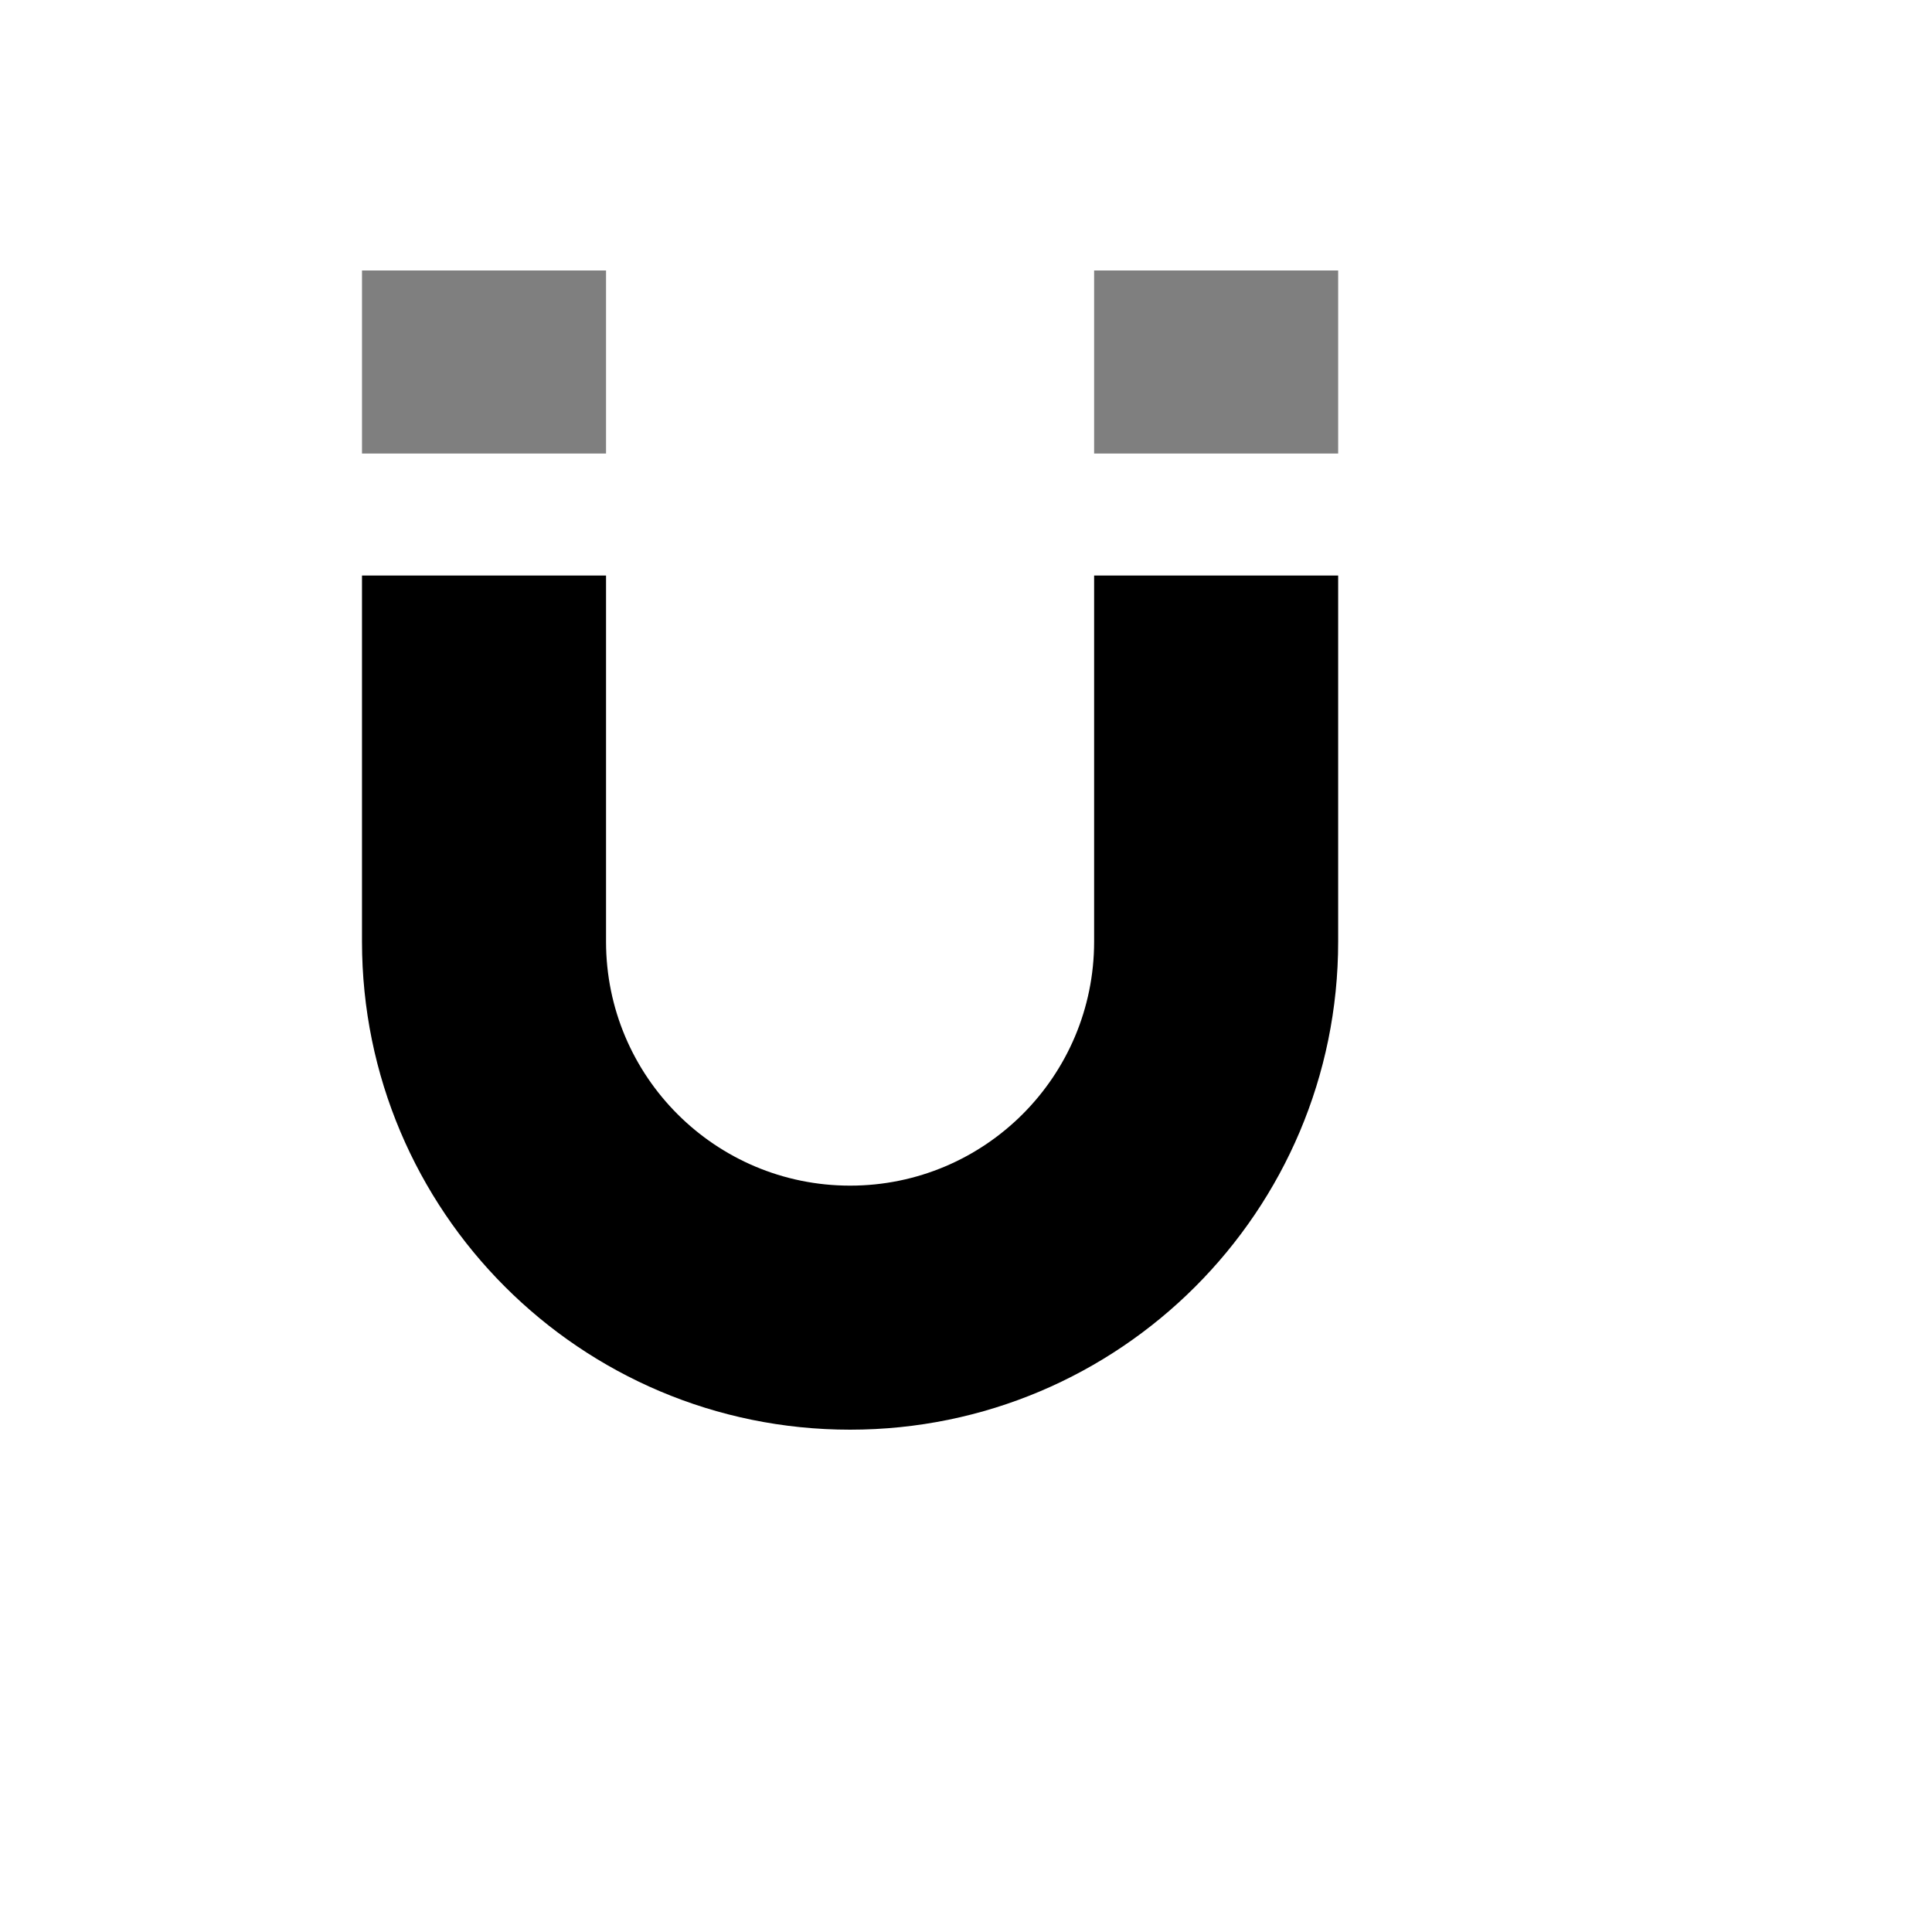 <svg xmlns="http://www.w3.org/2000/svg" version="1.1" xmlns:xlink="http://www.w3.org/1999/xlink" width="100%" height="100%" id="svgWorkerArea" viewBox="-25 -25 625 625" xmlns:idraw="https://idraw.muisca.co" style="background: white;"><defs id="defsdoc"><pattern id="patternBool" x="0" y="0" width="10" height="10" patternUnits="userSpaceOnUse" patternTransform="rotate(35)"><circle cx="5" cy="5" r="4" style="stroke: none;fill: #ff000070;"></circle></pattern></defs><g id="fileImp-936442466" class="cosito"><path id="pathImp-10883501" fill="currentColor" fill-opacity="0.5" class="grouped" d="M171.053 62.5C171.053 62.5 92.105 62.5 92.105 62.5 92.105 62.5 92.105 121.71 92.105 121.71 92.105 121.71 171.053 121.71 171.053 121.71 171.053 121.71 171.053 62.5 171.053 62.5 171.053 62.5 171.053 62.5 171.053 62.5"></path><path id="pathImp-421676529" fill="currentColor" fill-opacity="0.5" class="grouped" d="M407.895 62.5C407.895 62.5 328.947 62.5 328.947 62.5 328.947 62.5 328.947 121.71 328.947 121.71 328.947 121.71 407.895 121.71 407.895 121.71 407.895 121.71 407.895 62.5 407.895 62.5 407.895 62.5 407.895 62.5 407.895 62.5"></path><path id="pathImp-279399893" fill="currentColor" class="grouped" d="M171.053 161.184C171.053 161.184 92.105 161.184 92.105 161.184 92.105 161.184 92.105 279.605 92.105 279.605 92.105 366.809 162.797 437.5 250 437.5 337.203 437.5 407.895 366.809 407.895 279.605 407.895 279.605 407.895 161.184 407.895 161.184 407.895 161.184 328.947 161.184 328.947 161.184 328.947 161.184 328.947 279.605 328.947 279.605 328.947 323.206 293.601 358.553 250 358.553 206.399 358.553 171.053 323.206 171.053 279.605 171.053 279.605 171.053 161.184 171.053 161.184 171.053 161.184 171.053 161.184 171.053 161.184"></path></g></svg>